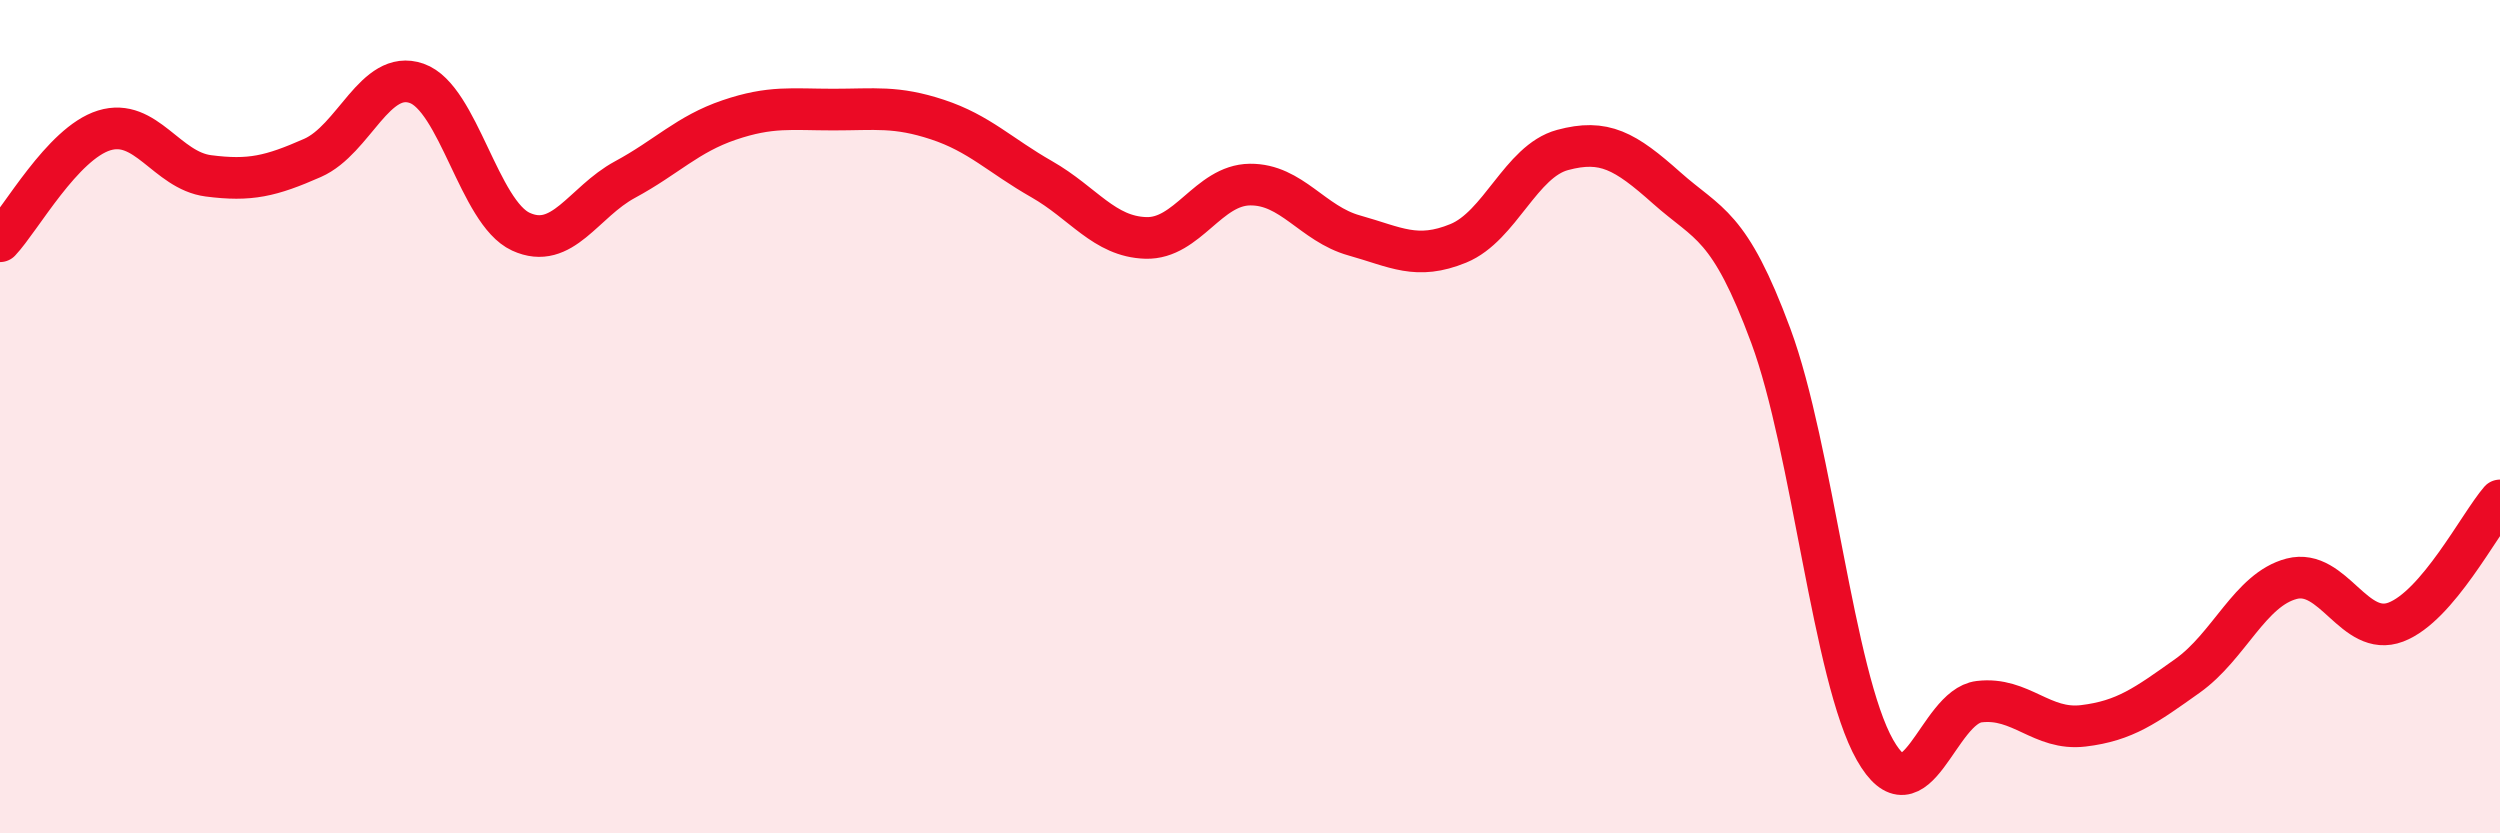 
    <svg width="60" height="20" viewBox="0 0 60 20" xmlns="http://www.w3.org/2000/svg">
      <path
        d="M 0,5.79 C 0.5,5.26 1.5,3.44 2.5,3.13 C 3.5,2.82 4,4.09 5,4.22 C 6,4.35 6.5,4.23 7.5,3.79 C 8.5,3.35 9,1.65 10,2 C 11,2.35 11.5,5.1 12.5,5.56 C 13.5,6.02 14,4.85 15,4.31 C 16,3.77 16.5,3.22 17.5,2.88 C 18.5,2.54 19,2.63 20,2.63 C 21,2.63 21.5,2.54 22.5,2.87 C 23.5,3.2 24,3.73 25,4.3 C 26,4.87 26.5,5.68 27.5,5.71 C 28.5,5.74 29,4.44 30,4.43 C 31,4.42 31.5,5.37 32.5,5.65 C 33.5,5.93 34,6.25 35,5.84 C 36,5.43 36.5,3.87 37.5,3.6 C 38.5,3.33 39,3.62 40,4.51 C 41,5.4 41.5,5.36 42.5,8.06 C 43.5,10.76 44,16.24 45,18 C 46,19.76 46.5,16.96 47.5,16.84 C 48.5,16.72 49,17.54 50,17.42 C 51,17.3 51.5,16.93 52.5,16.22 C 53.5,15.51 54,14.15 55,13.89 C 56,13.63 56.5,15.31 57.5,14.93 C 58.5,14.55 59.5,12.59 60,12.01L60 20L0 20Z"
        fill="#EB0A25"
        opacity="0.1"
        stroke-linecap="round"
        stroke-linejoin="round"
      />
      <path
        d="M 0,5.79 C 0.5,5.26 1.5,3.44 2.5,3.13 C 3.5,2.82 4,4.09 5,4.22 C 6,4.35 6.5,4.23 7.5,3.79 C 8.5,3.35 9,1.65 10,2 C 11,2.35 11.5,5.1 12.5,5.56 C 13.5,6.02 14,4.85 15,4.31 C 16,3.77 16.5,3.22 17.5,2.88 C 18.5,2.54 19,2.63 20,2.63 C 21,2.63 21.5,2.54 22.5,2.87 C 23.5,3.2 24,3.73 25,4.3 C 26,4.87 26.5,5.68 27.5,5.71 C 28.5,5.74 29,4.44 30,4.43 C 31,4.42 31.5,5.37 32.5,5.65 C 33.5,5.93 34,6.25 35,5.84 C 36,5.43 36.5,3.87 37.5,3.6 C 38.5,3.33 39,3.62 40,4.51 C 41,5.4 41.5,5.36 42.5,8.06 C 43.5,10.76 44,16.24 45,18 C 46,19.76 46.5,16.96 47.5,16.84 C 48.5,16.72 49,17.54 50,17.42 C 51,17.3 51.5,16.93 52.5,16.22 C 53.5,15.51 54,14.15 55,13.89 C 56,13.63 56.5,15.31 57.5,14.93 C 58.5,14.55 59.5,12.59 60,12.01"
        stroke="#EB0A25"
        stroke-width="1"
        fill="none"
        stroke-linecap="round"
        stroke-linejoin="round"
      />
    </svg>
  